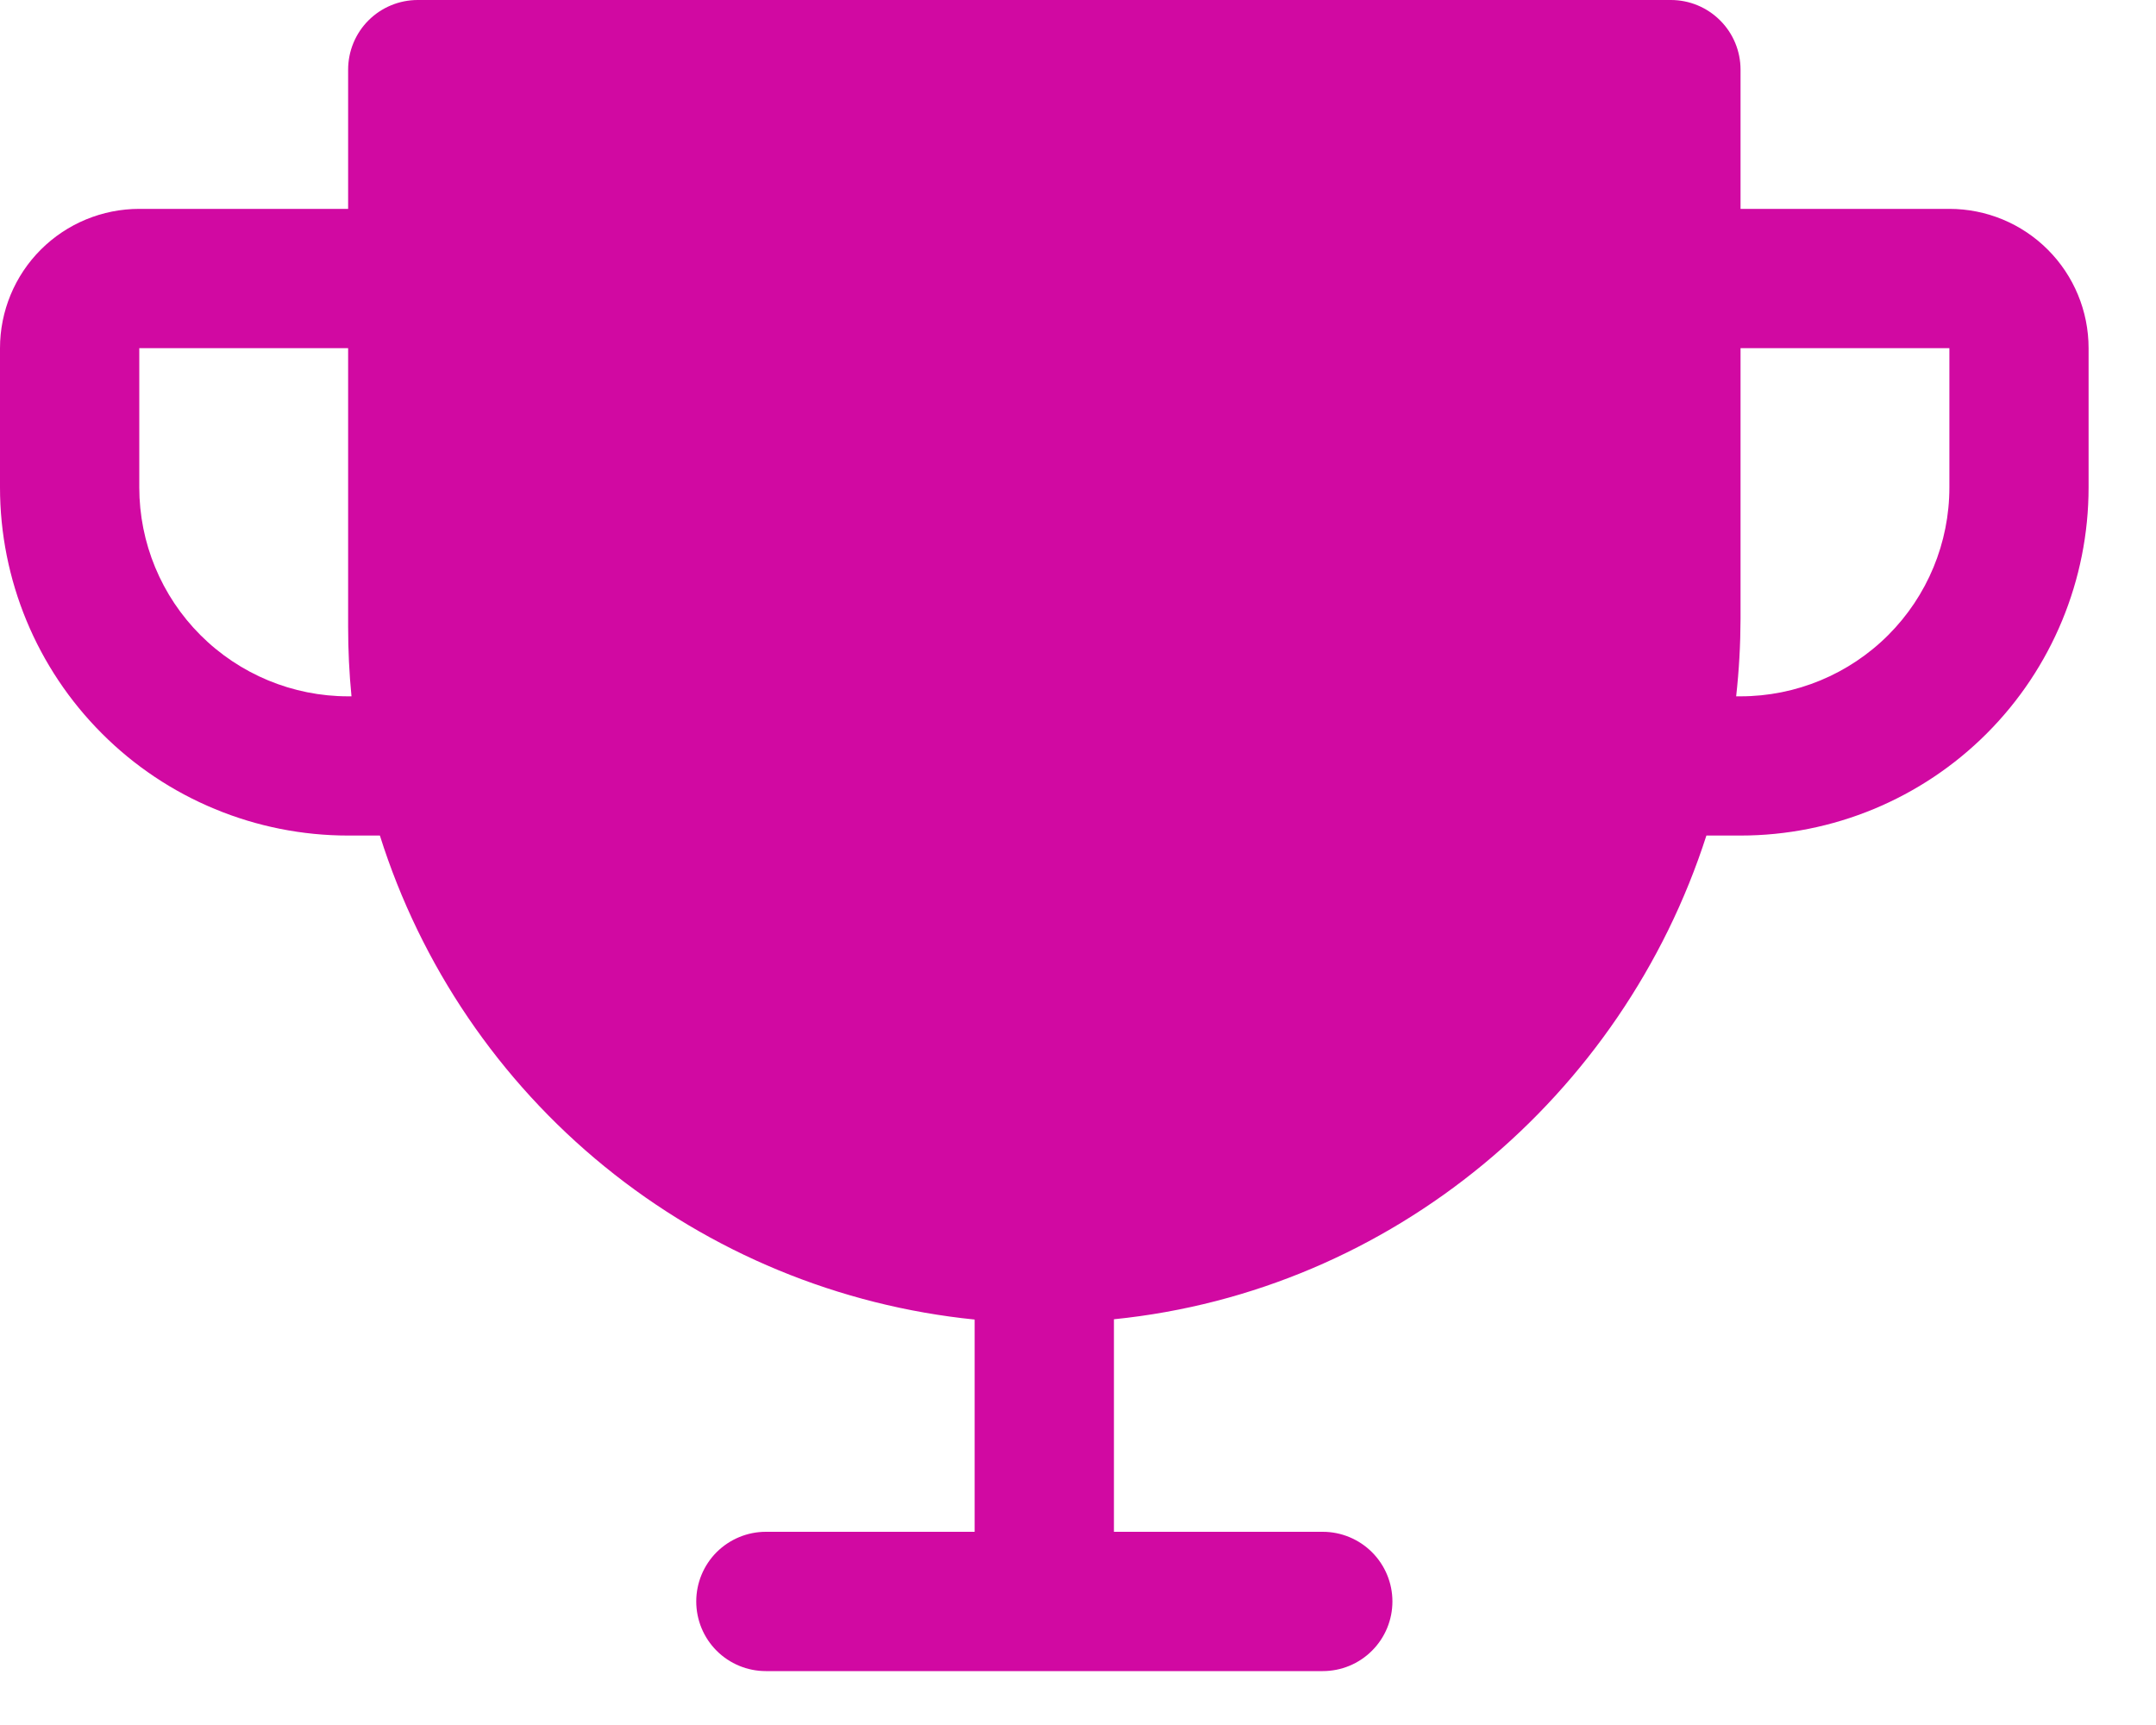 <svg width="30" height="24" viewBox="0 0 30 24" fill="none" xmlns="http://www.w3.org/2000/svg">
<path d="M27.125 2.906H24.219V0.969C24.219 0.712 24.117 0.465 23.935 0.284C23.753 0.102 23.507 0 23.25 0H5.812C5.556 0 5.309 0.102 5.127 0.284C4.946 0.465 4.844 0.712 4.844 0.969V2.906H1.938C1.424 2.906 0.931 3.11 0.567 3.474C0.204 3.837 0 4.33 0 4.844V6.781C0 8.066 0.51 9.298 1.419 10.206C1.868 10.656 2.402 11.013 2.99 11.256C3.578 11.5 4.208 11.625 4.844 11.625H5.286C5.856 13.433 6.944 15.035 8.415 16.232C9.886 17.429 11.676 18.168 13.562 18.359V21.312H10.656C10.399 21.312 10.153 21.415 9.971 21.596C9.79 21.778 9.688 22.024 9.688 22.281C9.688 22.538 9.79 22.785 9.971 22.966C10.153 23.148 10.399 23.25 10.656 23.25H18.406C18.663 23.25 18.91 23.148 19.091 22.966C19.273 22.785 19.375 22.538 19.375 22.281C19.375 22.024 19.273 21.778 19.091 21.596C18.91 21.415 18.663 21.312 18.406 21.312H15.5V18.355C19.368 17.964 22.577 15.251 23.744 11.625H24.219C25.503 11.625 26.735 11.115 27.644 10.206C28.552 9.298 29.062 8.066 29.062 6.781V4.844C29.062 4.33 28.858 3.837 28.495 3.474C28.132 3.11 27.639 2.906 27.125 2.906ZM4.844 9.688C4.073 9.688 3.334 9.381 2.789 8.836C2.244 8.291 1.938 7.552 1.938 6.781V4.844H4.844V8.719C4.844 9.042 4.859 9.365 4.891 9.688H4.844ZM27.125 6.781C27.125 7.552 26.819 8.291 26.274 8.836C25.729 9.381 24.989 9.688 24.219 9.688H24.158C24.198 9.33 24.218 8.97 24.219 8.61V4.844H27.125V6.781Z" fill="#D109A2"/>
</svg>
